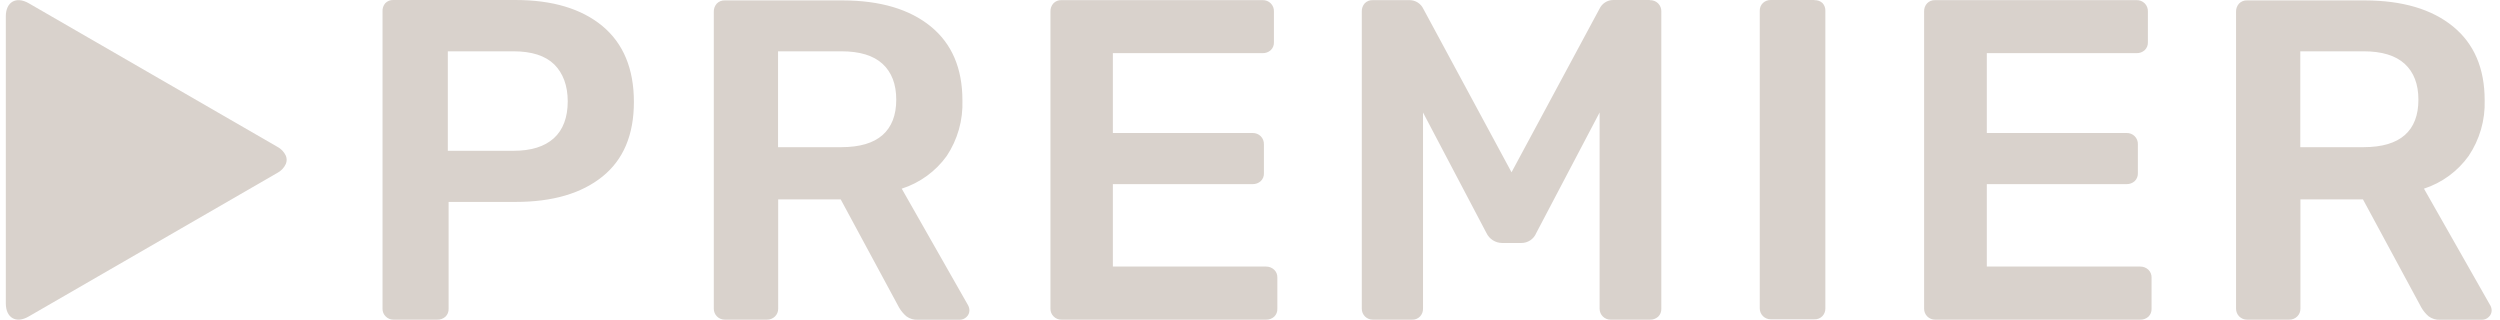 <?xml version="1.0" encoding="UTF-8"?> <svg xmlns="http://www.w3.org/2000/svg" width="258" height="33" viewBox="0 0 258 33" fill="none"><path d="M62.169 2.686C60.003 0.899 57.019 0.004 53.219 0.001H40.582C40.43 -0.005 40.278 0.021 40.136 0.078C39.995 0.134 39.867 0.221 39.761 0.33C39.659 0.449 39.581 0.587 39.532 0.735C39.484 0.884 39.465 1.041 39.477 1.197V31.86C39.473 32.008 39.501 32.156 39.557 32.294C39.614 32.431 39.699 32.556 39.806 32.659C39.91 32.765 40.034 32.849 40.171 32.906C40.309 32.963 40.456 32.991 40.605 32.988H45.118C45.429 33.001 45.734 32.893 45.967 32.686C46.078 32.58 46.165 32.451 46.222 32.309C46.279 32.166 46.304 32.013 46.296 31.86V20.838H53.219C57.019 20.838 60.003 19.967 62.169 18.225C64.335 16.483 65.418 13.915 65.418 10.521C65.418 7.103 64.335 4.492 62.169 2.686ZM57.155 14.267C56.194 15.134 54.808 15.562 52.985 15.562H46.215V5.295H52.985C54.871 5.295 56.276 5.746 57.2 6.649C58.103 7.552 58.59 8.829 58.59 10.463C58.59 12.096 58.112 13.405 57.155 14.267ZM93.058 19.471C94.924 18.873 96.55 17.693 97.697 16.104C98.826 14.406 99.394 12.397 99.322 10.359C99.322 7.049 98.231 4.505 96.05 2.727C93.868 0.949 90.846 0.054 86.983 0.042H74.797C74.644 0.035 74.491 0.06 74.349 0.117C74.206 0.174 74.077 0.261 73.971 0.371C73.763 0.604 73.653 0.908 73.664 1.219V31.86C73.664 32.008 73.692 32.156 73.749 32.293C73.806 32.431 73.889 32.556 73.995 32.66C74.1 32.766 74.225 32.848 74.363 32.905C74.501 32.961 74.648 32.989 74.797 32.988H79.13C79.286 32.994 79.442 32.967 79.588 32.911C79.734 32.854 79.867 32.768 79.978 32.659C80.085 32.555 80.169 32.431 80.226 32.293C80.282 32.156 80.31 32.008 80.308 31.86V20.577H86.761L92.787 31.742C92.986 32.083 93.24 32.389 93.54 32.645C93.88 32.897 94.297 33.021 94.718 32.997H99.051C99.307 32.997 99.554 32.896 99.737 32.717C99.836 32.628 99.915 32.519 99.968 32.396C100.02 32.274 100.047 32.142 100.044 32.009C100.037 31.828 99.987 31.652 99.9 31.494L93.058 19.471ZM91.081 13.938C90.136 14.768 88.722 15.185 86.838 15.188H80.294V5.295H86.838C88.725 5.295 90.139 5.727 91.081 6.59C92.019 7.457 92.493 8.684 92.493 10.287C92.493 11.889 92.019 13.107 91.081 13.938ZM130.644 27.509H114.847V19.002H129.258C129.57 19.012 129.874 18.903 130.106 18.695C130.218 18.589 130.305 18.46 130.362 18.318C130.418 18.175 130.444 18.022 130.436 17.869V14.904C130.442 14.747 130.415 14.591 130.359 14.445C130.302 14.3 130.216 14.167 130.106 14.055C129.994 13.946 129.861 13.861 129.716 13.804C129.57 13.748 129.414 13.721 129.258 13.726H114.847V5.484H130.296C130.607 5.496 130.909 5.386 131.14 5.178C131.251 5.072 131.338 4.943 131.395 4.801C131.452 4.658 131.477 4.505 131.469 4.352V1.192C131.476 1.036 131.451 0.88 131.395 0.735C131.338 0.589 131.252 0.456 131.142 0.346C131.031 0.235 130.899 0.148 130.754 0.091C130.608 0.034 130.452 0.008 130.296 0.014H109.535C109.383 0.008 109.231 0.034 109.089 0.091C108.948 0.148 108.82 0.234 108.714 0.344C108.504 0.576 108.394 0.88 108.407 1.192V31.86C108.404 32.008 108.431 32.156 108.488 32.294C108.545 32.431 108.629 32.556 108.736 32.659C108.84 32.765 108.964 32.849 109.102 32.906C109.239 32.963 109.387 32.991 109.535 32.988H130.644C130.955 33.001 131.259 32.893 131.492 32.686C131.603 32.58 131.69 32.451 131.747 32.309C131.804 32.166 131.829 32.013 131.822 31.86V28.655C131.829 28.503 131.803 28.35 131.747 28.209C131.69 28.067 131.603 27.939 131.492 27.834C131.263 27.619 130.958 27.502 130.644 27.509ZM170.252 0.001H166.483C166.186 0.003 165.896 0.088 165.646 0.248C165.396 0.408 165.197 0.635 165.07 0.904L155.99 17.779L146.891 0.917C146.765 0.649 146.565 0.421 146.315 0.262C146.065 0.102 145.775 0.016 145.479 0.014H141.665C141.512 0.008 141.359 0.033 141.216 0.09C141.074 0.147 140.945 0.233 140.839 0.344C140.632 0.577 140.524 0.881 140.537 1.192V31.86C140.536 32.008 140.565 32.155 140.621 32.292C140.678 32.429 140.761 32.554 140.866 32.659C140.971 32.764 141.095 32.847 141.232 32.903C141.37 32.96 141.517 32.989 141.665 32.988H145.727C145.879 32.995 146.032 32.97 146.173 32.913C146.315 32.856 146.443 32.769 146.548 32.659C146.752 32.443 146.862 32.156 146.855 31.86V11.609L153.399 24.043C153.544 24.349 153.773 24.609 154.058 24.792C154.344 24.975 154.676 25.073 155.015 25.076H156.992C157.324 25.08 157.65 24.983 157.927 24.799C158.204 24.614 158.419 24.351 158.544 24.043L165.079 11.609V31.86C165.079 32.008 165.108 32.155 165.164 32.292C165.221 32.429 165.304 32.554 165.409 32.659C165.513 32.764 165.638 32.847 165.775 32.903C165.912 32.96 166.059 32.989 166.208 32.988H170.27C170.581 33.001 170.885 32.892 171.118 32.686C171.229 32.579 171.315 32.451 171.372 32.308C171.429 32.166 171.455 32.013 171.448 31.86V1.197C171.455 1.04 171.429 0.884 171.372 0.738C171.316 0.592 171.229 0.459 171.118 0.348C171.007 0.237 170.875 0.151 170.729 0.094C170.583 0.038 170.426 0.012 170.27 0.019L170.252 0.001ZM187.248 0.001H182.735C182.439 -0.005 182.152 0.105 181.936 0.308C181.825 0.414 181.738 0.542 181.681 0.685C181.624 0.827 181.599 0.98 181.607 1.134V31.824C181.606 31.972 181.635 32.119 181.691 32.256C181.748 32.393 181.831 32.518 181.936 32.623C182.041 32.728 182.165 32.811 182.303 32.867C182.44 32.924 182.587 32.953 182.735 32.952H187.248C187.402 32.959 187.554 32.933 187.697 32.876C187.839 32.819 187.968 32.733 188.074 32.623C188.276 32.406 188.385 32.119 188.377 31.824V1.134C188.385 0.983 188.362 0.832 188.31 0.69C188.258 0.548 188.178 0.418 188.074 0.308C187.851 0.107 187.557 0.003 187.257 0.019L187.248 0.001ZM220.863 27.509H205.039V19.002H219.45C219.762 19.012 220.066 18.903 220.299 18.695C220.409 18.588 220.496 18.46 220.552 18.317C220.609 18.175 220.635 18.022 220.628 17.869V14.904C220.635 14.747 220.61 14.591 220.553 14.445C220.496 14.299 220.41 14.166 220.299 14.055C220.188 13.944 220.055 13.858 219.909 13.801C219.763 13.744 219.607 13.719 219.45 13.726H205.039V5.484H220.488C220.799 5.496 221.102 5.386 221.332 5.178C221.443 5.072 221.53 4.943 221.587 4.801C221.644 4.658 221.669 4.505 221.662 4.352V1.192C221.669 1.036 221.643 0.88 221.587 0.735C221.53 0.589 221.444 0.456 221.334 0.346C221.223 0.235 221.091 0.148 220.946 0.091C220.8 0.034 220.644 0.008 220.488 0.014H199.696C199.543 0.008 199.391 0.034 199.25 0.091C199.108 0.148 198.98 0.234 198.874 0.344C198.665 0.576 198.555 0.88 198.568 1.192V31.86C198.567 32.008 198.596 32.155 198.652 32.292C198.709 32.429 198.792 32.554 198.897 32.659C199.002 32.764 199.126 32.847 199.263 32.903C199.4 32.96 199.547 32.989 199.696 32.988H220.863C221.174 33.001 221.478 32.893 221.711 32.686C221.822 32.579 221.908 32.451 221.965 32.308C222.022 32.166 222.048 32.013 222.041 31.86V28.655C222.047 28.503 222.021 28.351 221.964 28.209C221.907 28.068 221.821 27.94 221.711 27.834C221.482 27.619 221.177 27.502 220.863 27.509ZM256.969 31.467L250.154 19.471C252.007 18.866 253.619 17.687 254.757 16.104C255.899 14.41 256.48 12.401 256.418 10.359C256.418 7.049 255.327 4.505 253.146 2.727C250.964 0.949 247.942 0.054 244.079 0.042H231.893C231.74 0.035 231.587 0.06 231.445 0.117C231.302 0.174 231.174 0.261 231.067 0.371C230.859 0.604 230.749 0.908 230.76 1.219V31.86C230.76 32.008 230.789 32.156 230.845 32.293C230.902 32.431 230.986 32.556 231.091 32.66C231.196 32.766 231.322 32.848 231.459 32.905C231.597 32.961 231.744 32.989 231.893 32.988H236.226C236.382 32.994 236.538 32.968 236.684 32.911C236.83 32.855 236.963 32.769 237.074 32.659C237.181 32.555 237.265 32.431 237.322 32.293C237.378 32.156 237.406 32.008 237.404 31.86V20.577H243.858L249.887 31.742C250.083 32.084 250.337 32.39 250.636 32.645C250.976 32.897 251.393 33.021 251.814 32.997H256.152C256.407 32.996 256.651 32.896 256.833 32.717C256.932 32.628 257.011 32.519 257.064 32.396C257.117 32.274 257.143 32.142 257.14 32.009C257.13 31.824 257.076 31.645 256.982 31.485L256.969 31.467ZM248.177 13.938C247.235 14.768 245.821 15.185 243.934 15.188H237.39V5.295H243.925C245.812 5.295 247.226 5.727 248.168 6.59C249.107 7.457 249.58 8.684 249.58 10.287C249.58 11.889 249.116 13.107 248.177 13.938Z" fill="#D9D2CC"></path><path d="M29.502 16.077C29.317 15.671 28.998 15.34 28.6 15.138L2.965 0.335C1.665 -0.414 0.6 0.2 0.6 1.689V31.305C0.6 32.807 1.665 33.421 2.965 32.659L28.6 17.855C28.999 17.652 29.317 17.32 29.502 16.912C29.556 16.777 29.584 16.633 29.584 16.488C29.581 16.347 29.554 16.208 29.502 16.077Z" fill="#D9D2CC"></path></svg> 